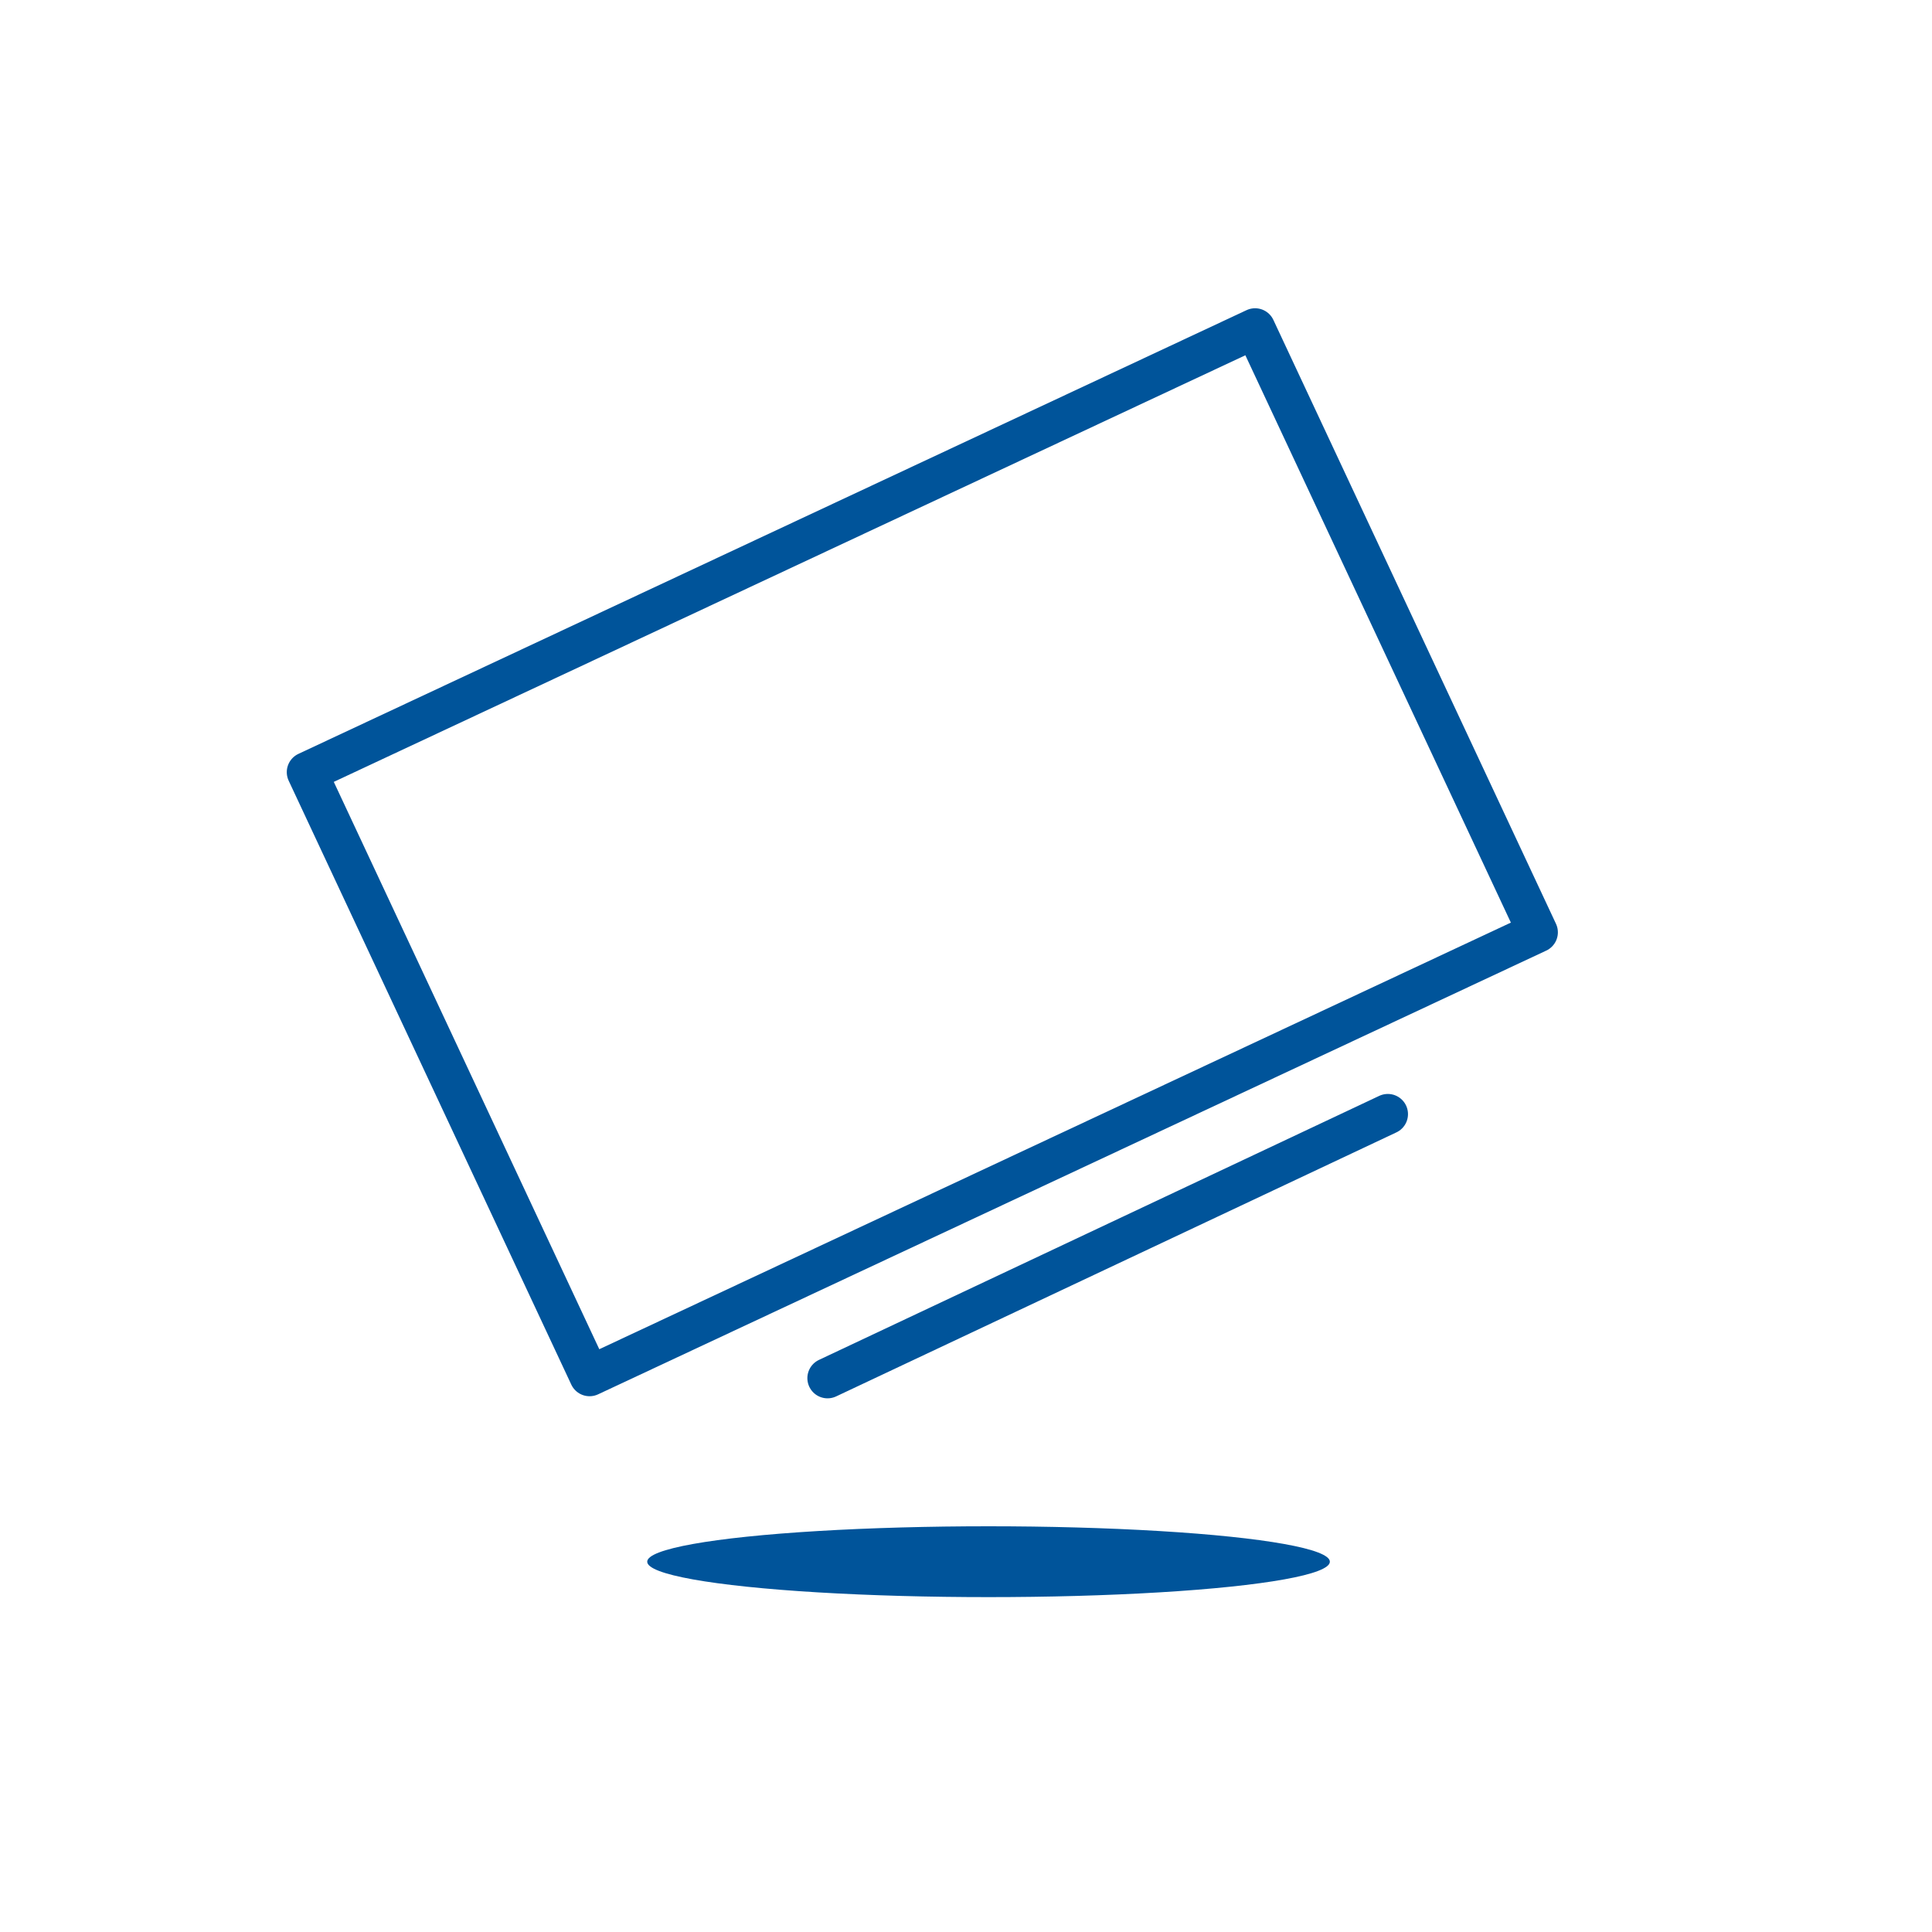 <?xml version="1.0" encoding="utf-8"?>
<!-- Generator: Adobe Illustrator 22.1.0, SVG Export Plug-In . SVG Version: 6.00 Build 0)  -->
<svg version="1.1" id="Layer_1" xmlns="http://www.w3.org/2000/svg" xmlns:xlink="http://www.w3.org/1999/xlink" x="0px" y="0px"
	 viewBox="0 0 60 60" style="enable-background:new 0 0 60 60;" xml:space="preserve">
<style type="text/css">
	.st0{fill:none;stroke:#00549A;stroke-width:1.253;stroke-linecap:round;stroke-linejoin:round;stroke-miterlimit:10;}
	.st1{fill:#00549A;}
</style>
<title>Water-Resistant</title>
<g>
	<g>
		<g>
			<line class="st0" x1="25.7" y1="42.8" x2="43.1" y2="34.6"/>
		</g>
	</g>
	
		<rect x="12.4" y="16.1" transform="matrix(0.906 -0.424 0.424 0.906 -8.528 14.651)" class="st0" width="32.5" height="20.7"/>
</g>
<ellipse class="st1" cx="30.7" cy="48.5" rx="10.6" ry="1.1"/>
</svg>
